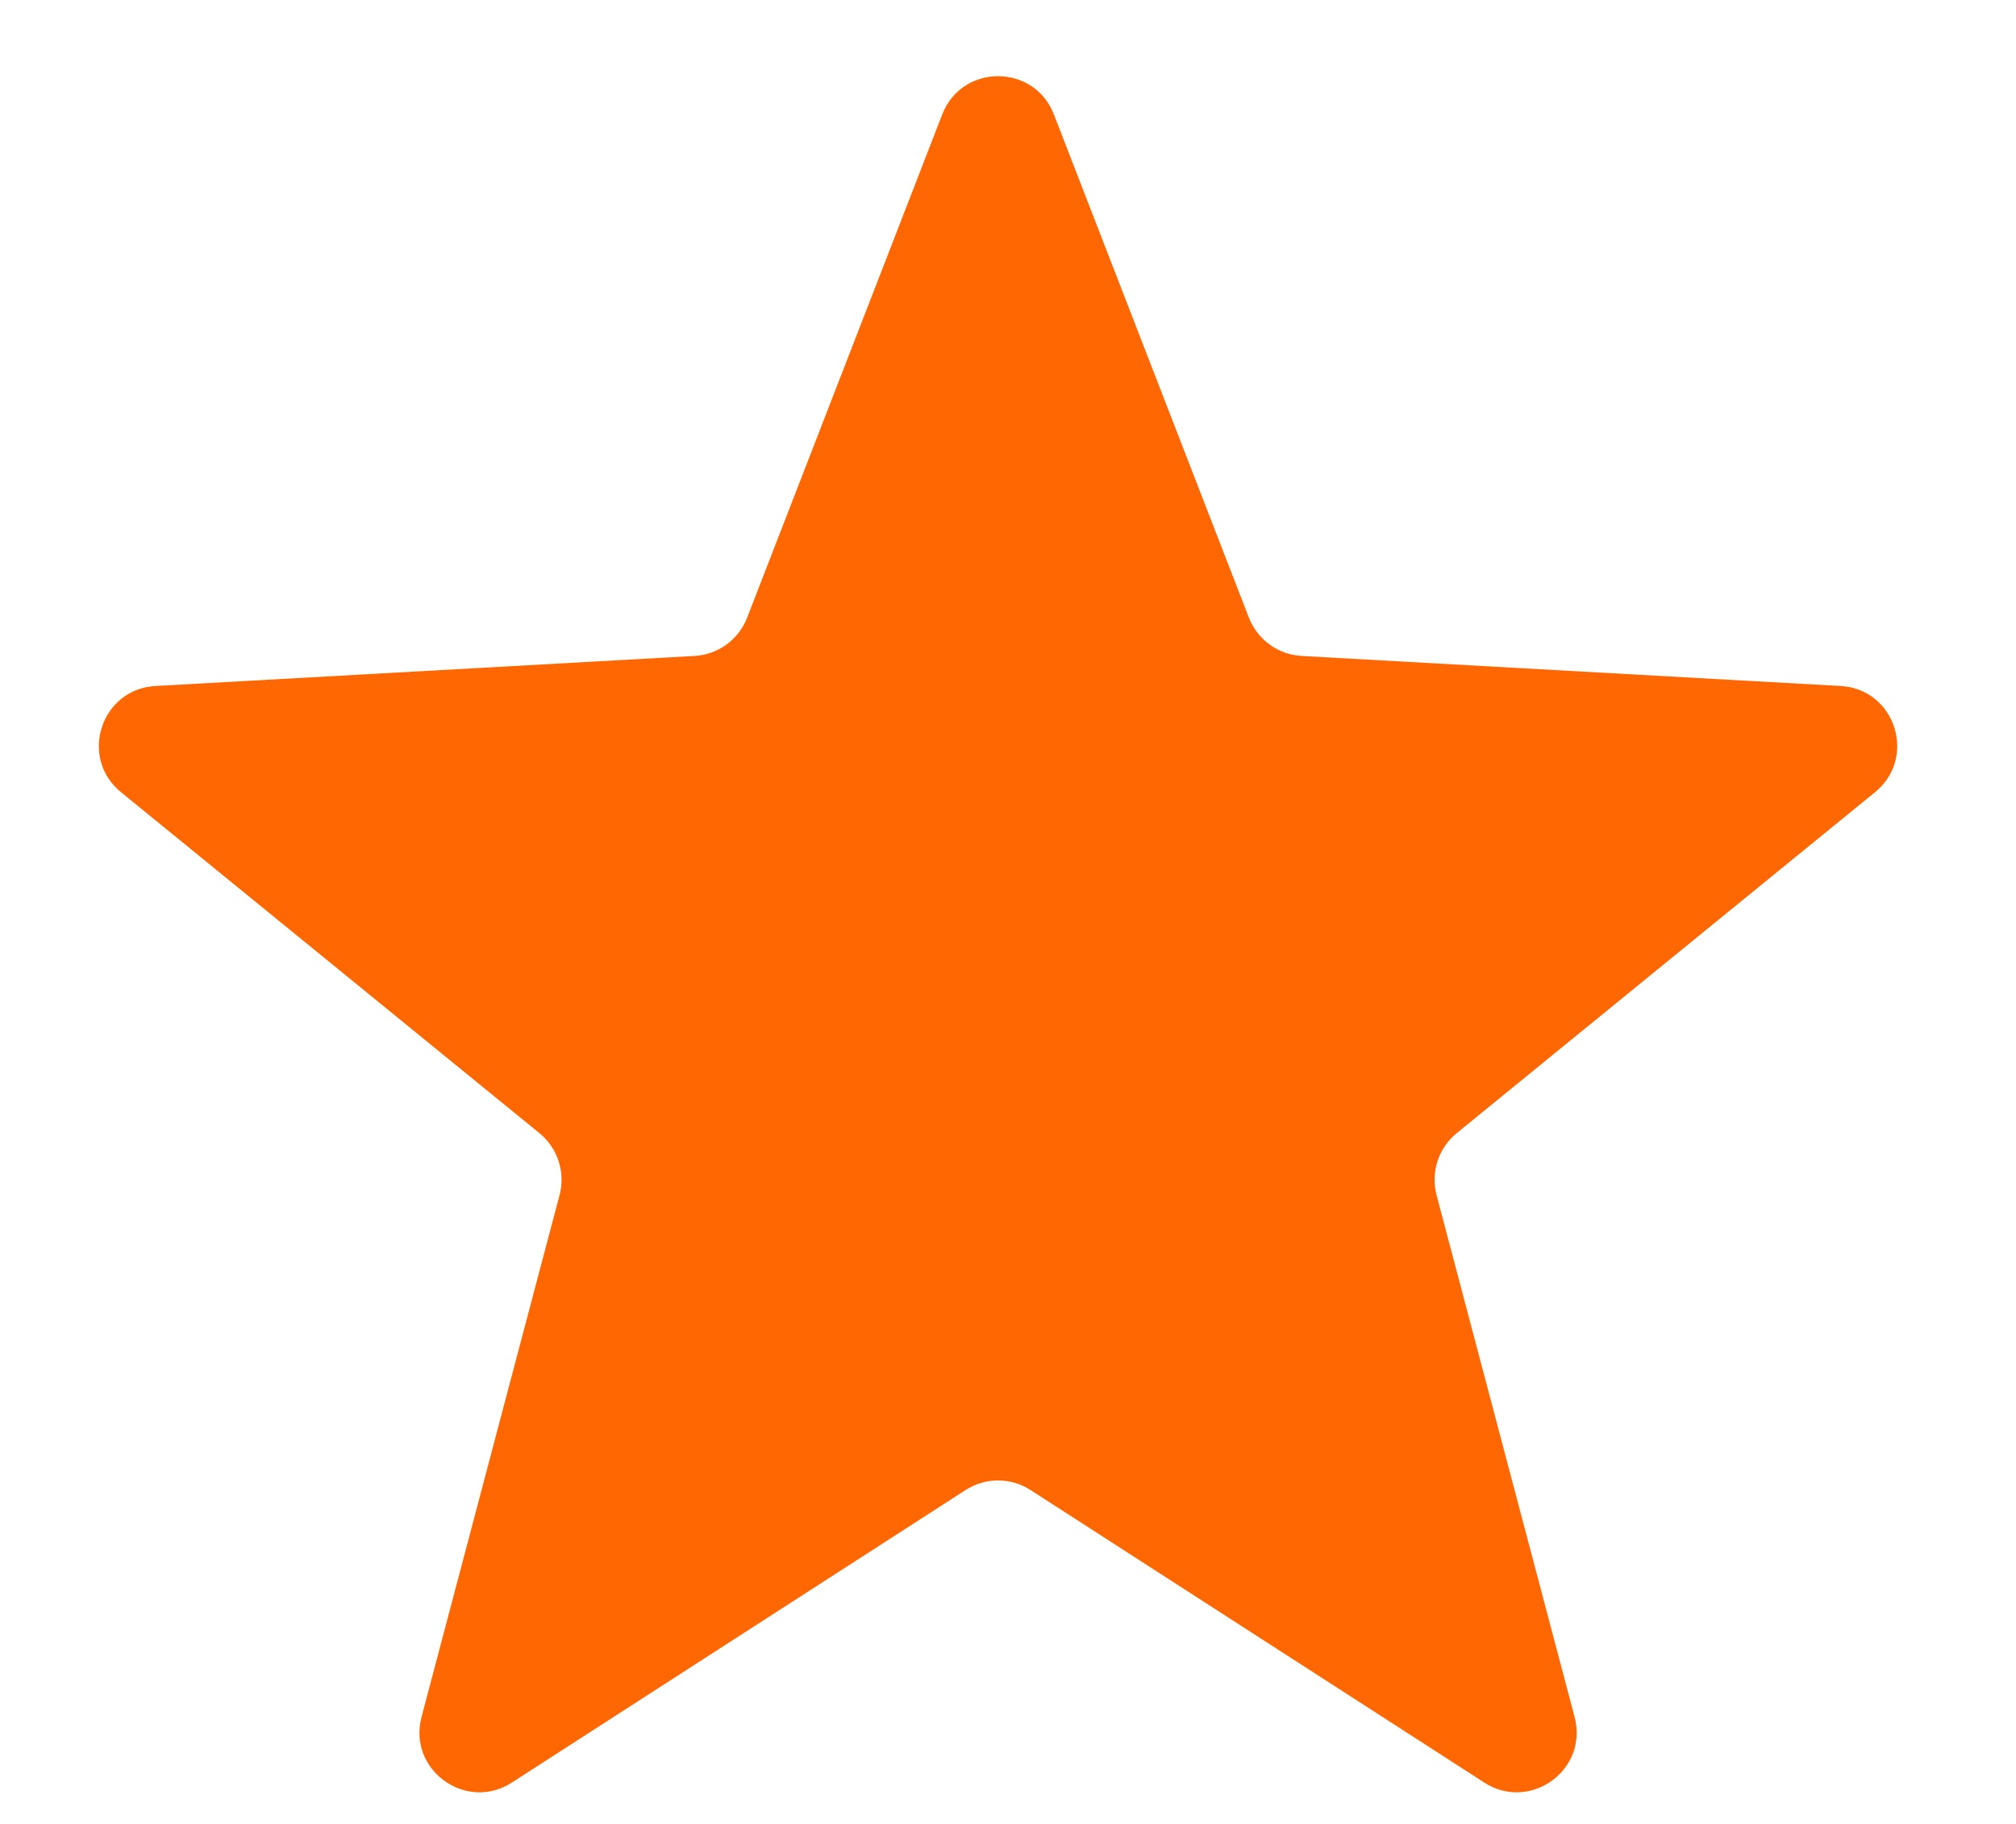 <svg width="21" height="19" viewBox="0 0 21 19" fill="none" xmlns="http://www.w3.org/2000/svg">
<g clip-path="url(#clip0_69_61571)">
<path d="M9.815 1.192C10.021 0.661 10.772 0.661 10.978 1.192L13.01 6.436C13.054 6.547 13.129 6.644 13.226 6.715C13.322 6.785 13.438 6.826 13.558 6.833L19.173 7.146C19.741 7.177 19.974 7.892 19.532 8.252L15.173 11.805C15.08 11.881 15.011 11.982 14.974 12.096C14.937 12.21 14.933 12.333 14.964 12.449L16.402 17.886C16.548 18.436 15.94 18.878 15.461 18.569L10.735 15.522C10.634 15.457 10.516 15.422 10.396 15.422C10.276 15.422 10.159 15.457 10.058 15.522L5.332 18.569C4.853 18.878 4.245 18.436 4.391 17.886L5.829 12.448C5.859 12.332 5.856 12.21 5.819 12.096C5.782 11.982 5.713 11.881 5.62 11.805L1.26 8.252C0.819 7.892 1.051 7.177 1.62 7.146L7.235 6.833C7.355 6.826 7.47 6.785 7.567 6.715C7.664 6.644 7.739 6.547 7.782 6.436L9.815 1.192Z" fill="#FF6702"/>
</g>
<defs>
<clipPath id="clip0_69_61571">
<rect width="19.34" height="18.093" fill="white" transform="translate(0.724 0.626)"/>
</clipPath>
</defs>
</svg>
